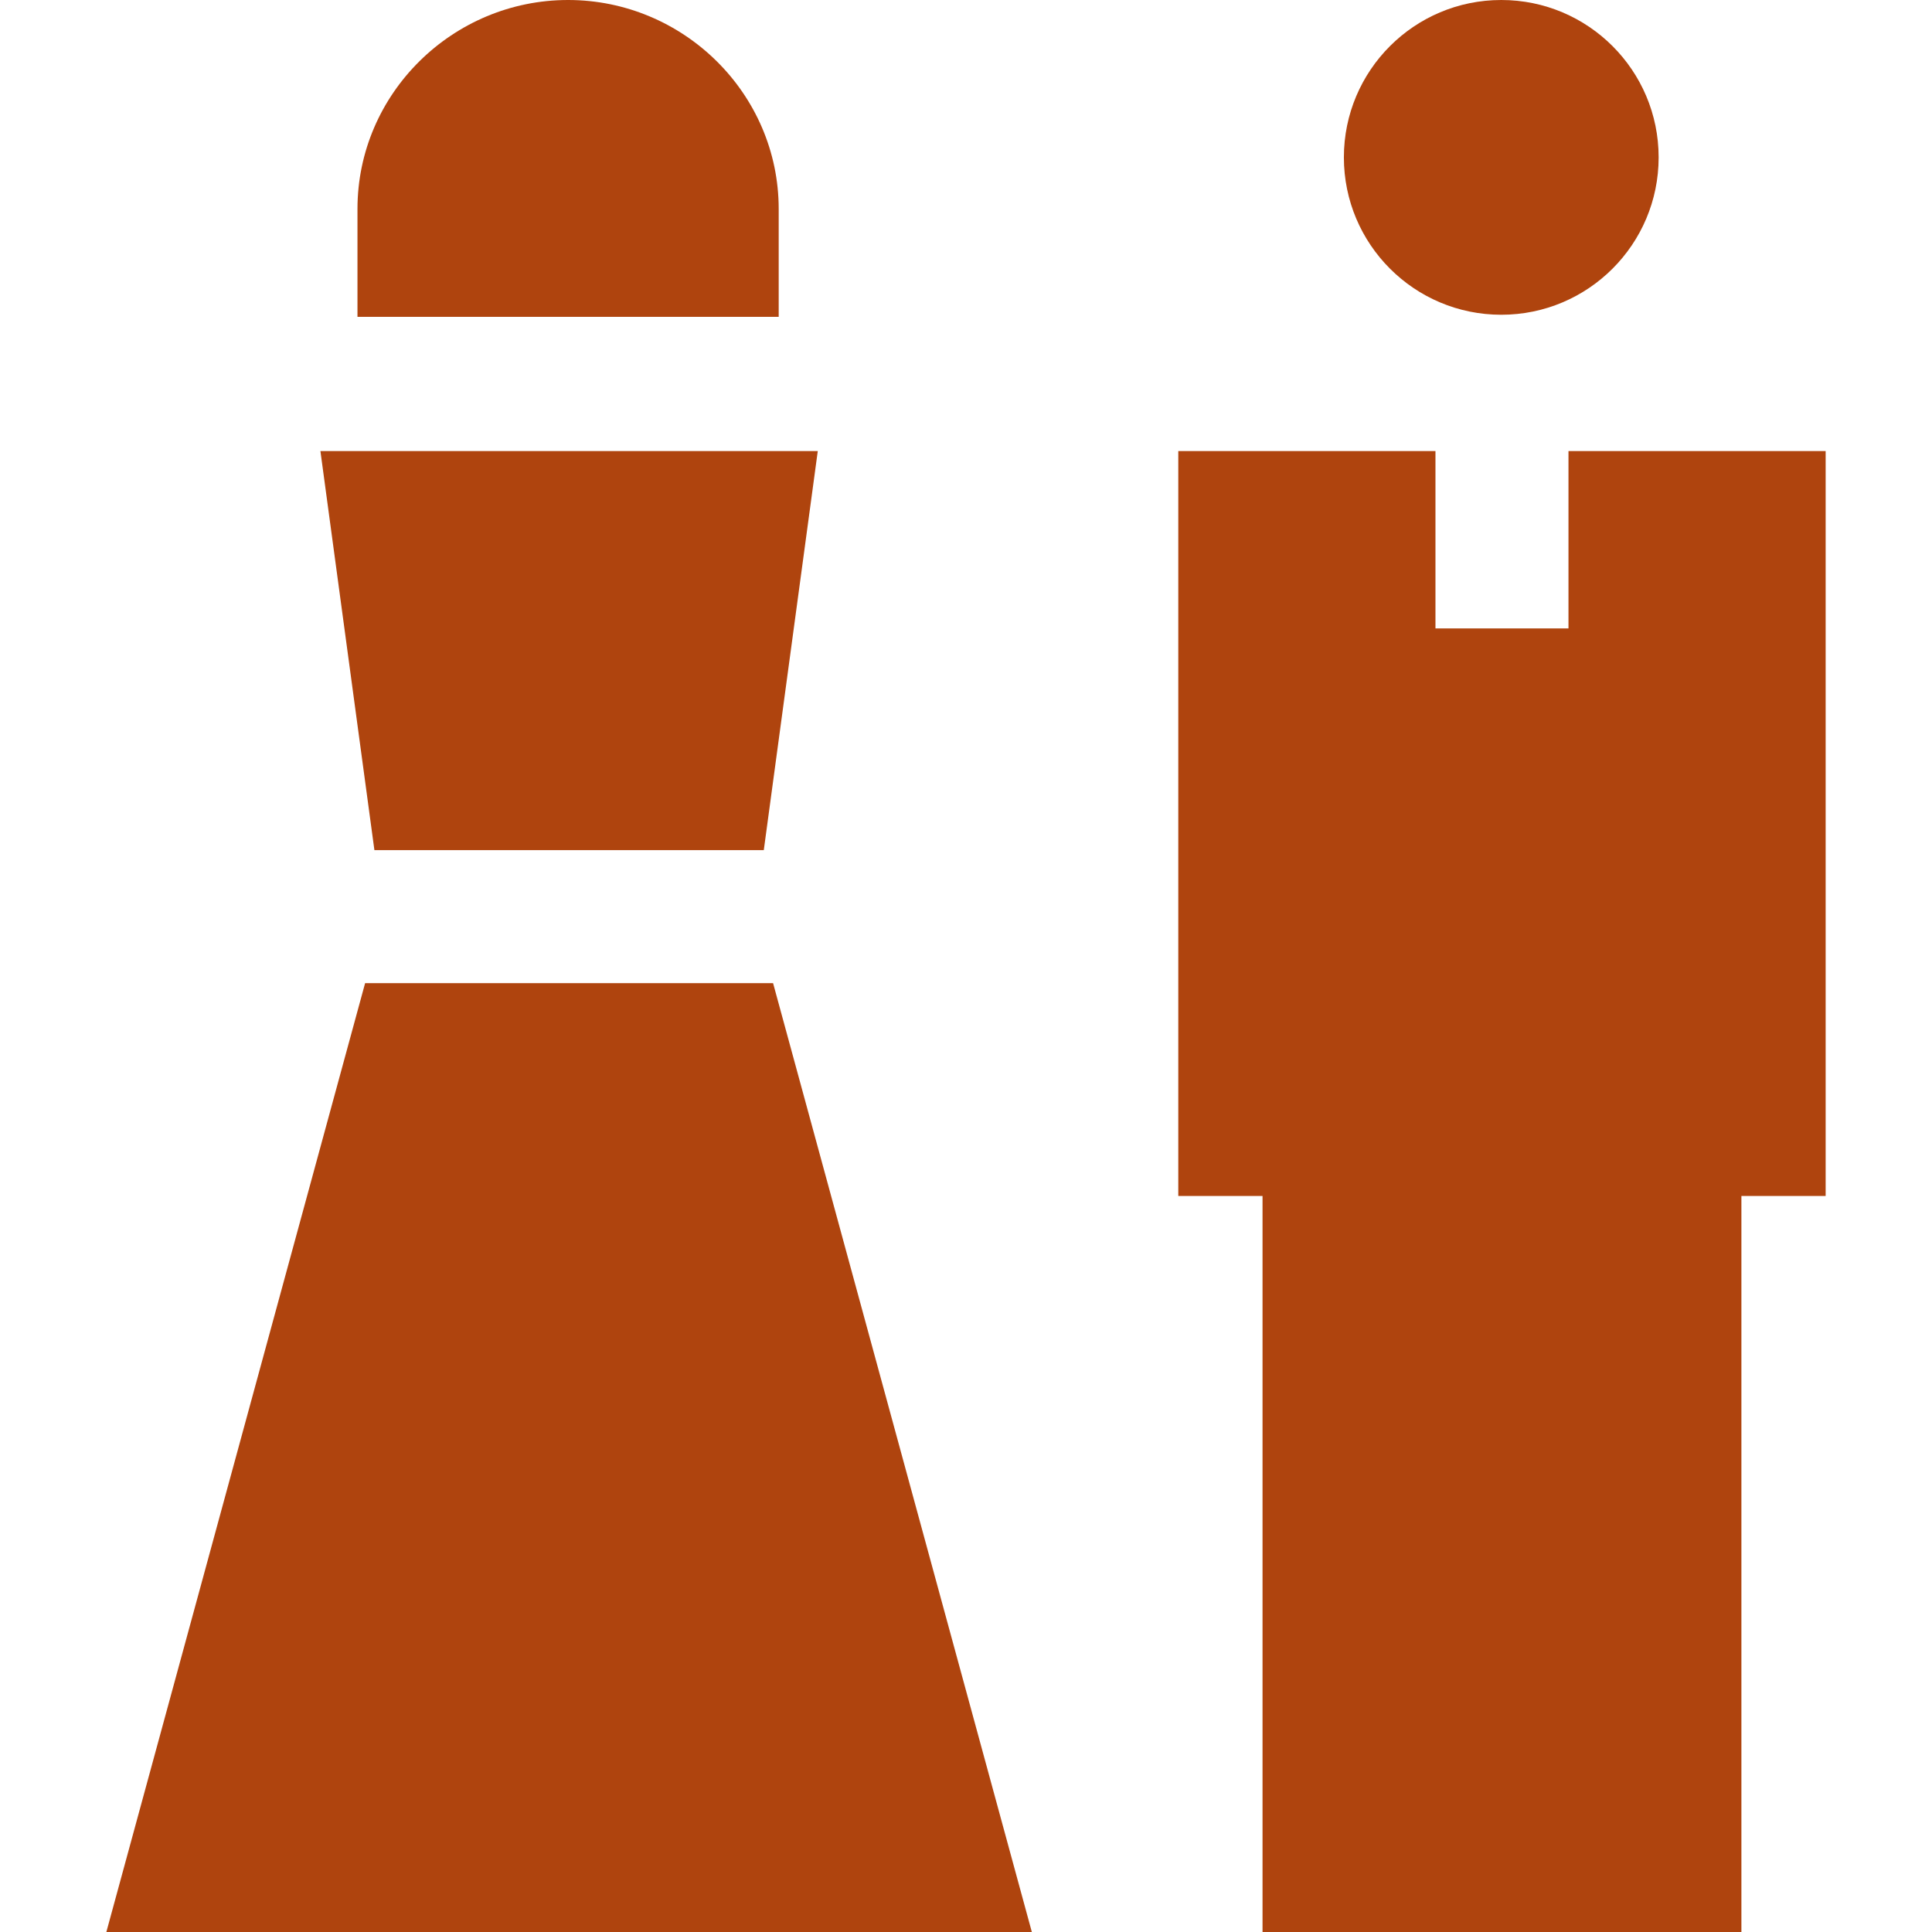 <?xml version="1.0" encoding="iso-8859-1"?>
<!-- Uploaded to: SVG Repo, www.svgrepo.com, Generator: SVG Repo Mixer Tools -->
<svg fill="#af440e" height="800px" width="800px" version="1.1" id="Layer_1" xmlns="http://www.w3.org/2000/svg" xmlns:xlink="http://www.w3.org/1999/xlink" 
	 viewBox="0 0 435.729 435.729" xml:space="preserve">
<g>
	<path d="M175.622,47.125c0-26.027-21.473-47.125-47.5-47.125s-47.5,21.099-47.5,47.125v24.333h95V47.125z"/>
	<circle cx="338.583" cy="35.494" r="35.494"/>
	<polygon points="353.743,101.729 353.743,141.729 323.743,141.729 323.743,101.729 265.743,101.729 265.743,269.729 
		284.743,269.729 284.743,435.729 392.743,435.729 392.743,269.729 411.743,269.729 411.743,101.729 	"/>
	<polygon points="172.26,191.729 184.435,101.729 72.264,101.729 84.44,191.729 	"/>
	<polygon points="82.345,221.729 23.986,435.729 232.714,435.729 174.354,221.729 	"/>
</g>
</svg>